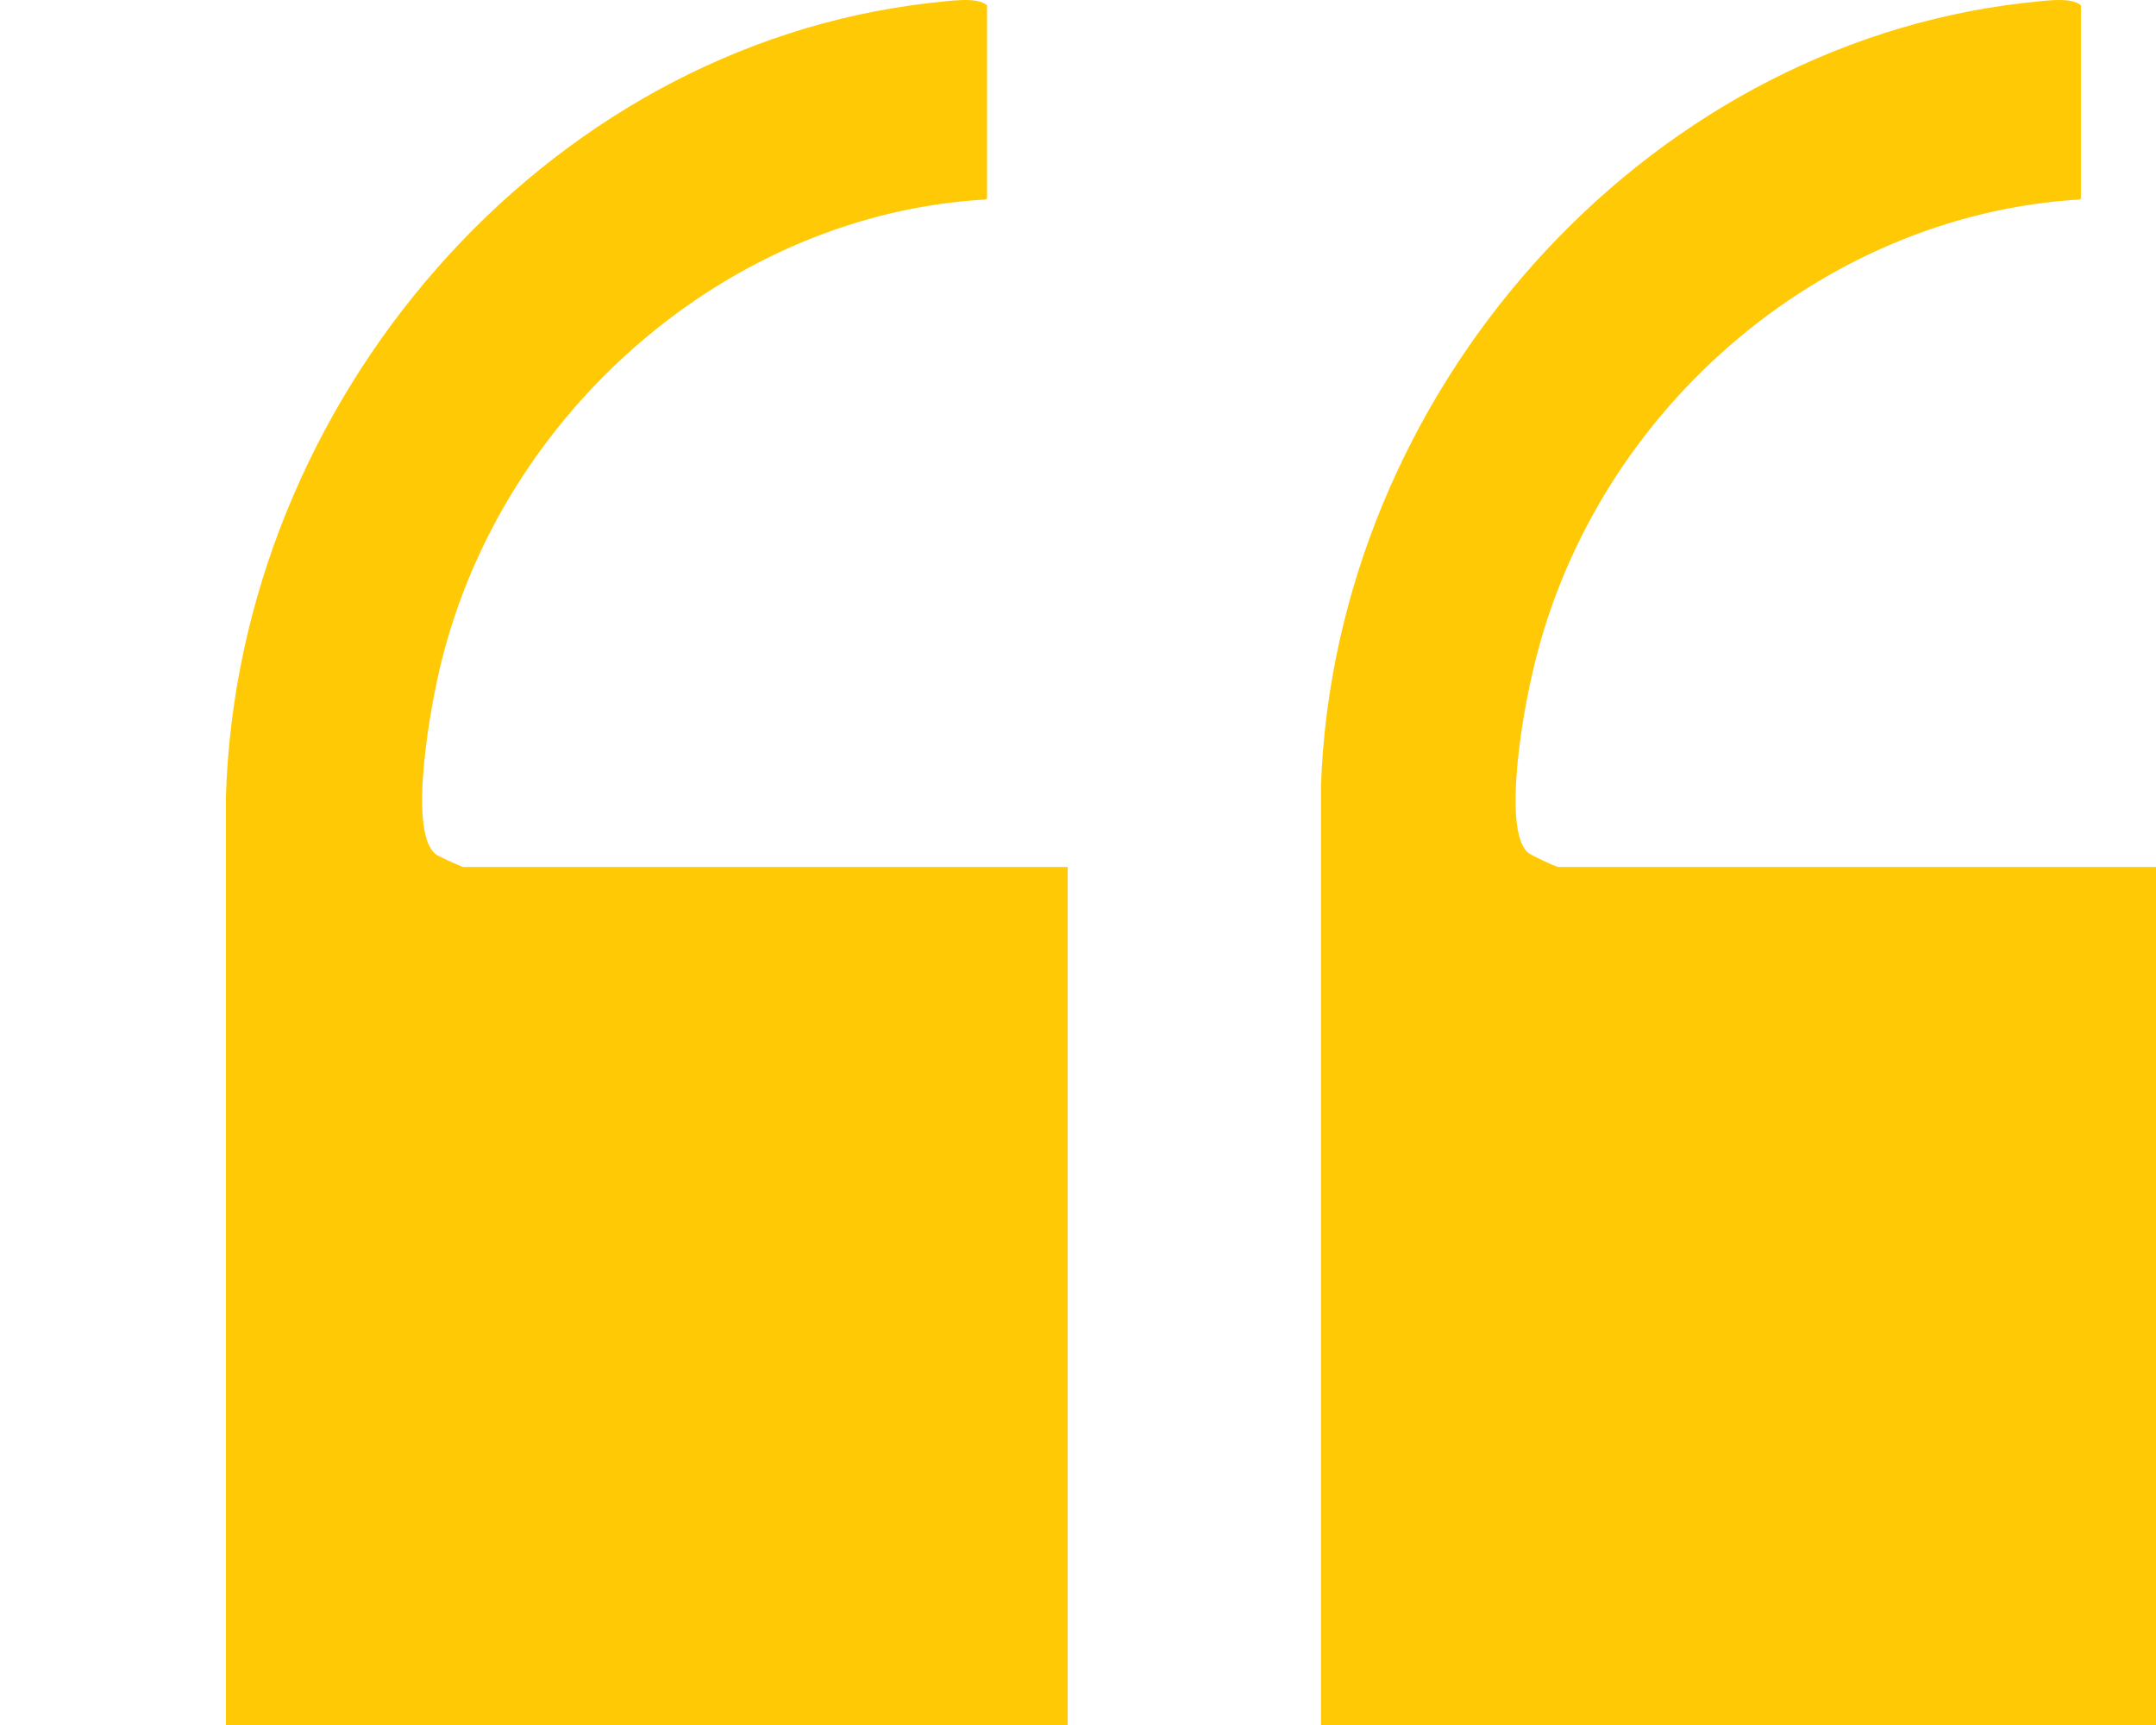 <svg width="70" height="56" viewBox="0 0 70 56" fill="none" xmlns="http://www.w3.org/2000/svg">
<g clip-path="url(#clip0_627_11994)">
<path d="M67.525 6.476C59.06 6.982 51.582 13.479 49.722 21.998C49.456 23.127 48.773 26.939 49.608 27.678C49.684 27.756 50.519 28.145 50.595 28.145H70.221V56H42.889V25.5C43.344 12.778 53.252 1.535 65.703 0.096C66.197 0.057 67.222 -0.138 67.563 0.174V6.437L67.525 6.476Z" fill="#FFCA05"/>
<path d="M32.009 6.476C23.695 6.943 16.331 13.323 14.319 21.532C14.015 22.738 13.218 26.939 14.129 27.717C14.205 27.795 15.002 28.145 15.04 28.145H34.666V56H7.334V25.889C7.714 13.012 17.621 1.535 30.186 0.096C30.68 0.057 31.705 -0.138 32.047 0.174V6.437L32.009 6.476Z" fill="#FFCA05"/>
</g>
<defs>
<clipPath id="clip0_627_11994">
<rect width="70" height="56" fill="white"/>
</clipPath>
</defs>
</svg>
